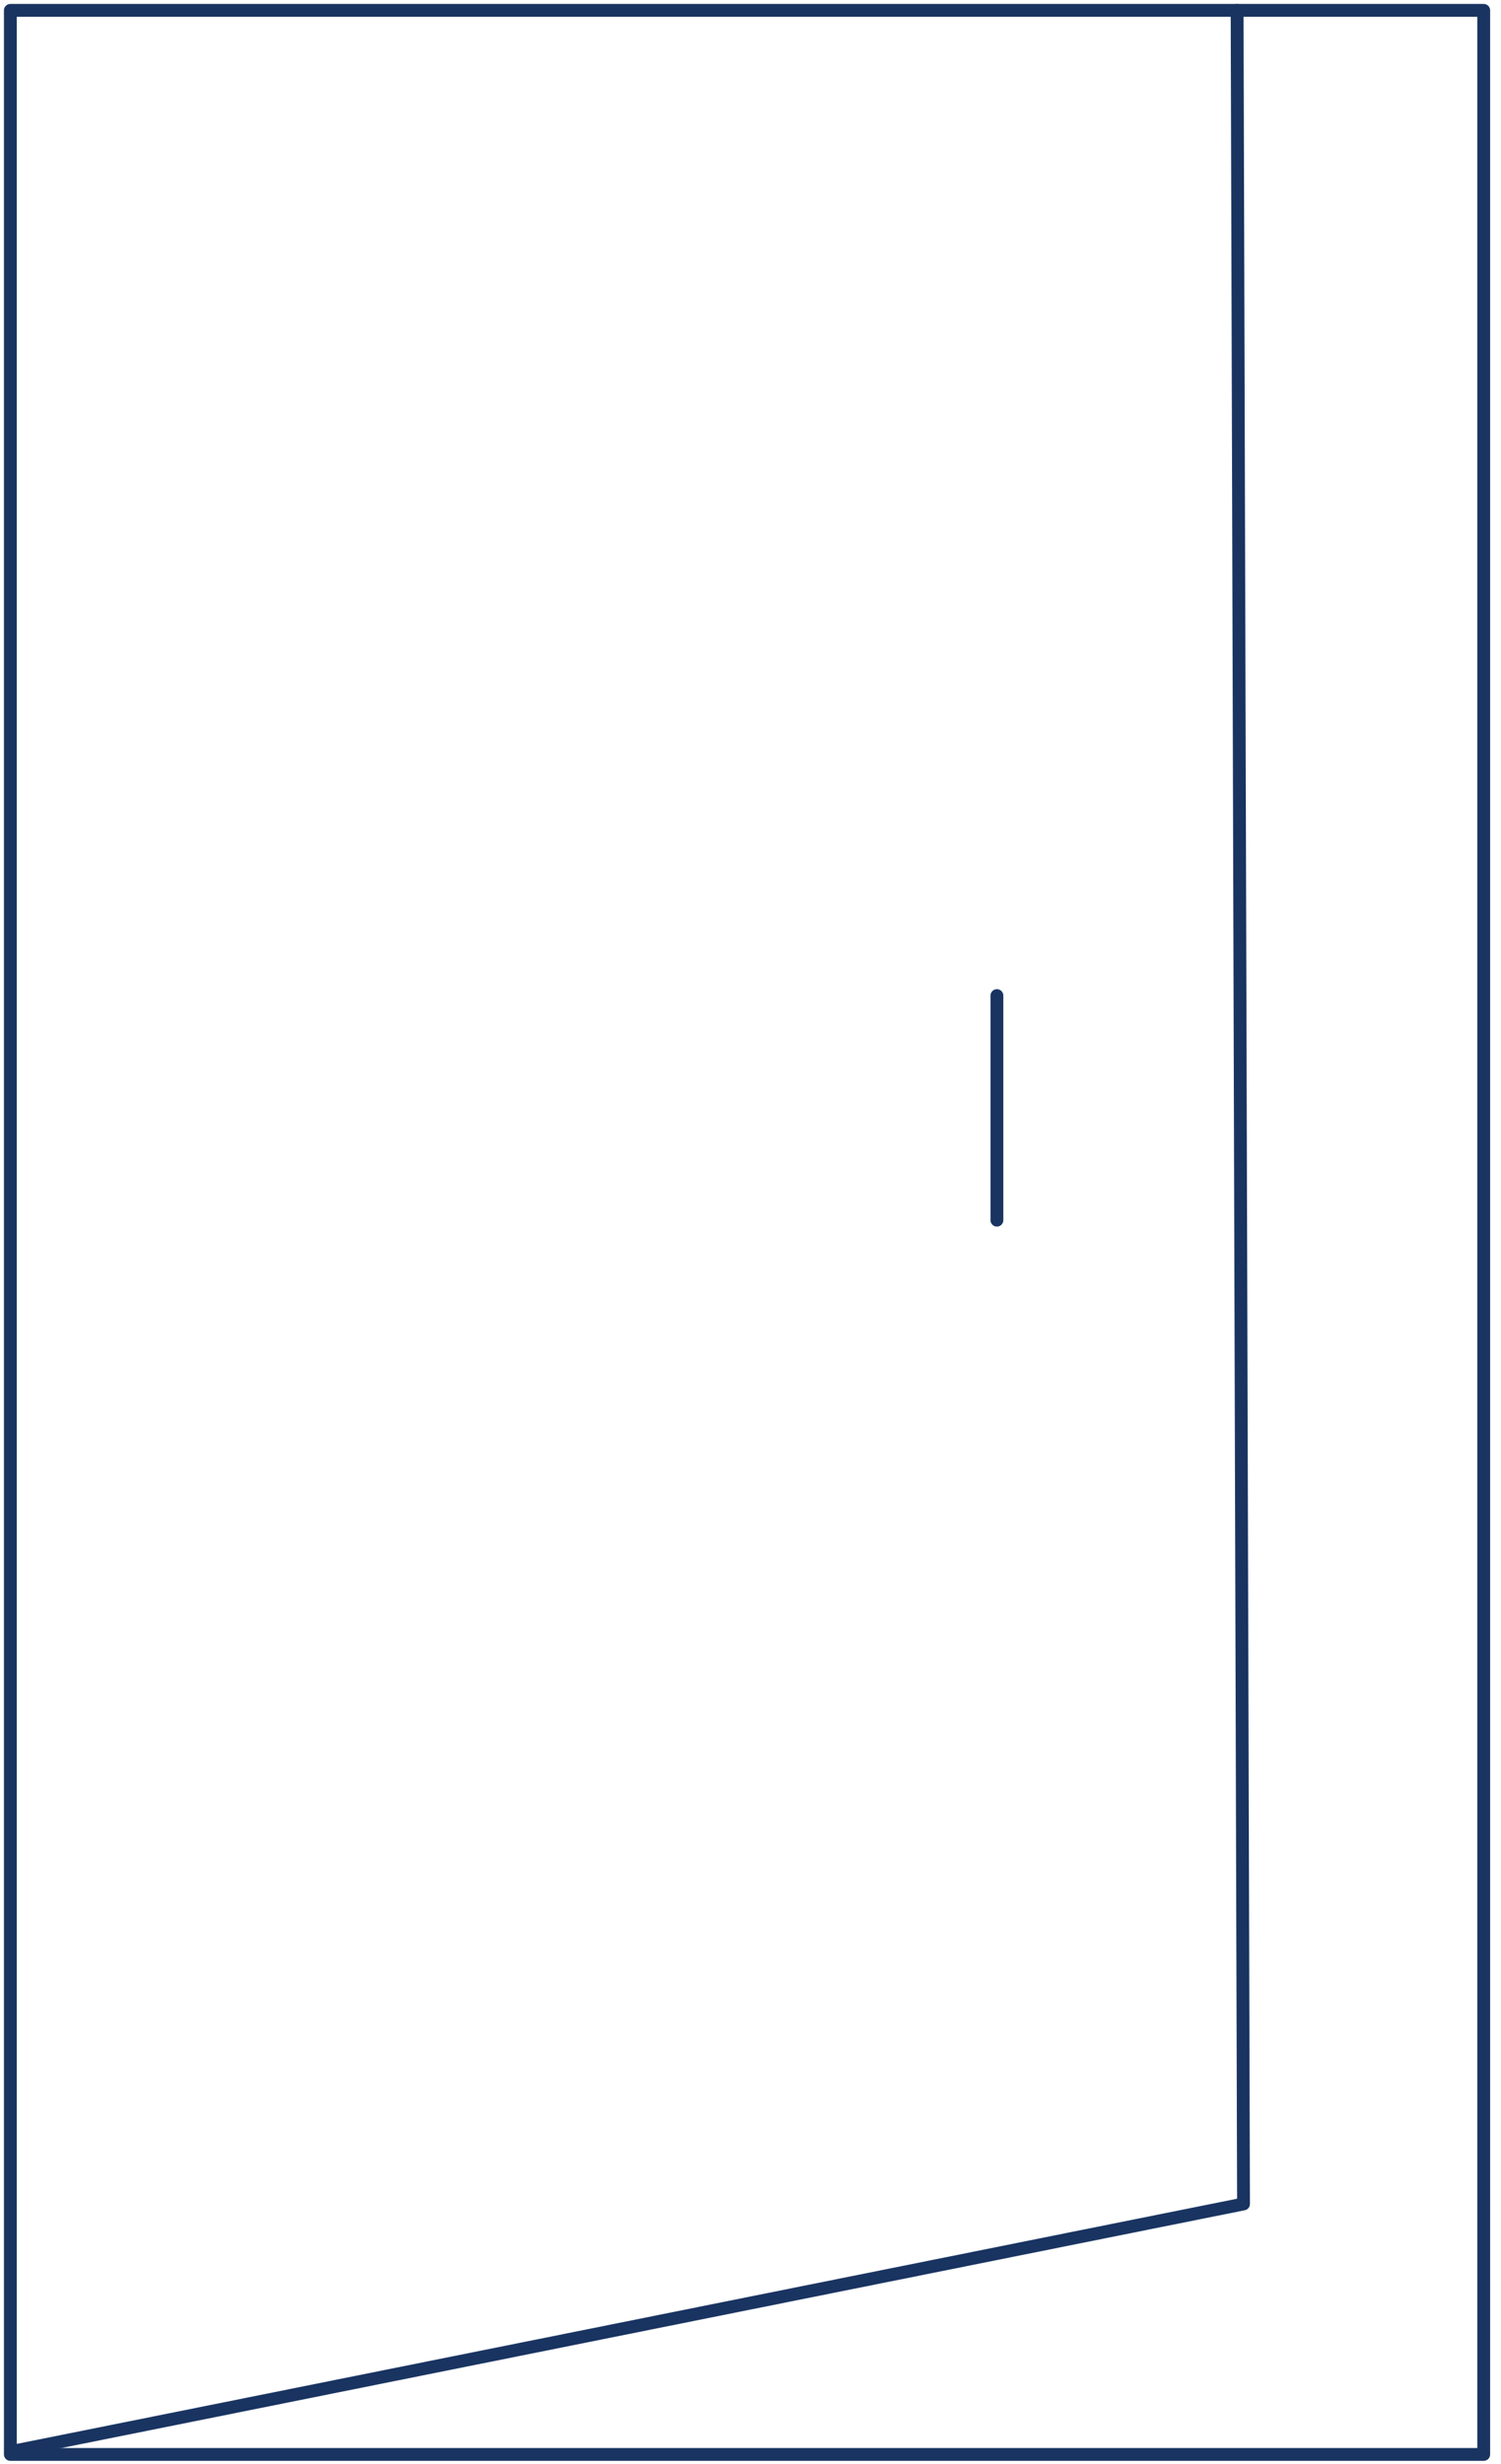 <svg xmlns="http://www.w3.org/2000/svg" width="117" height="192" viewBox="0 0 117 192">
    <g fill="none" fill-rule="evenodd" stroke="#001E50" stroke-linecap="round" stroke-linejoin="round" opacity=".9">
        <path d="M.807 191.274h114.845V.807H.807z"/>
        <path d="M1.355 190.955l95.575-19.199L96.43.807M77.707 95.089V77.587"/>
    </g>
</svg>
